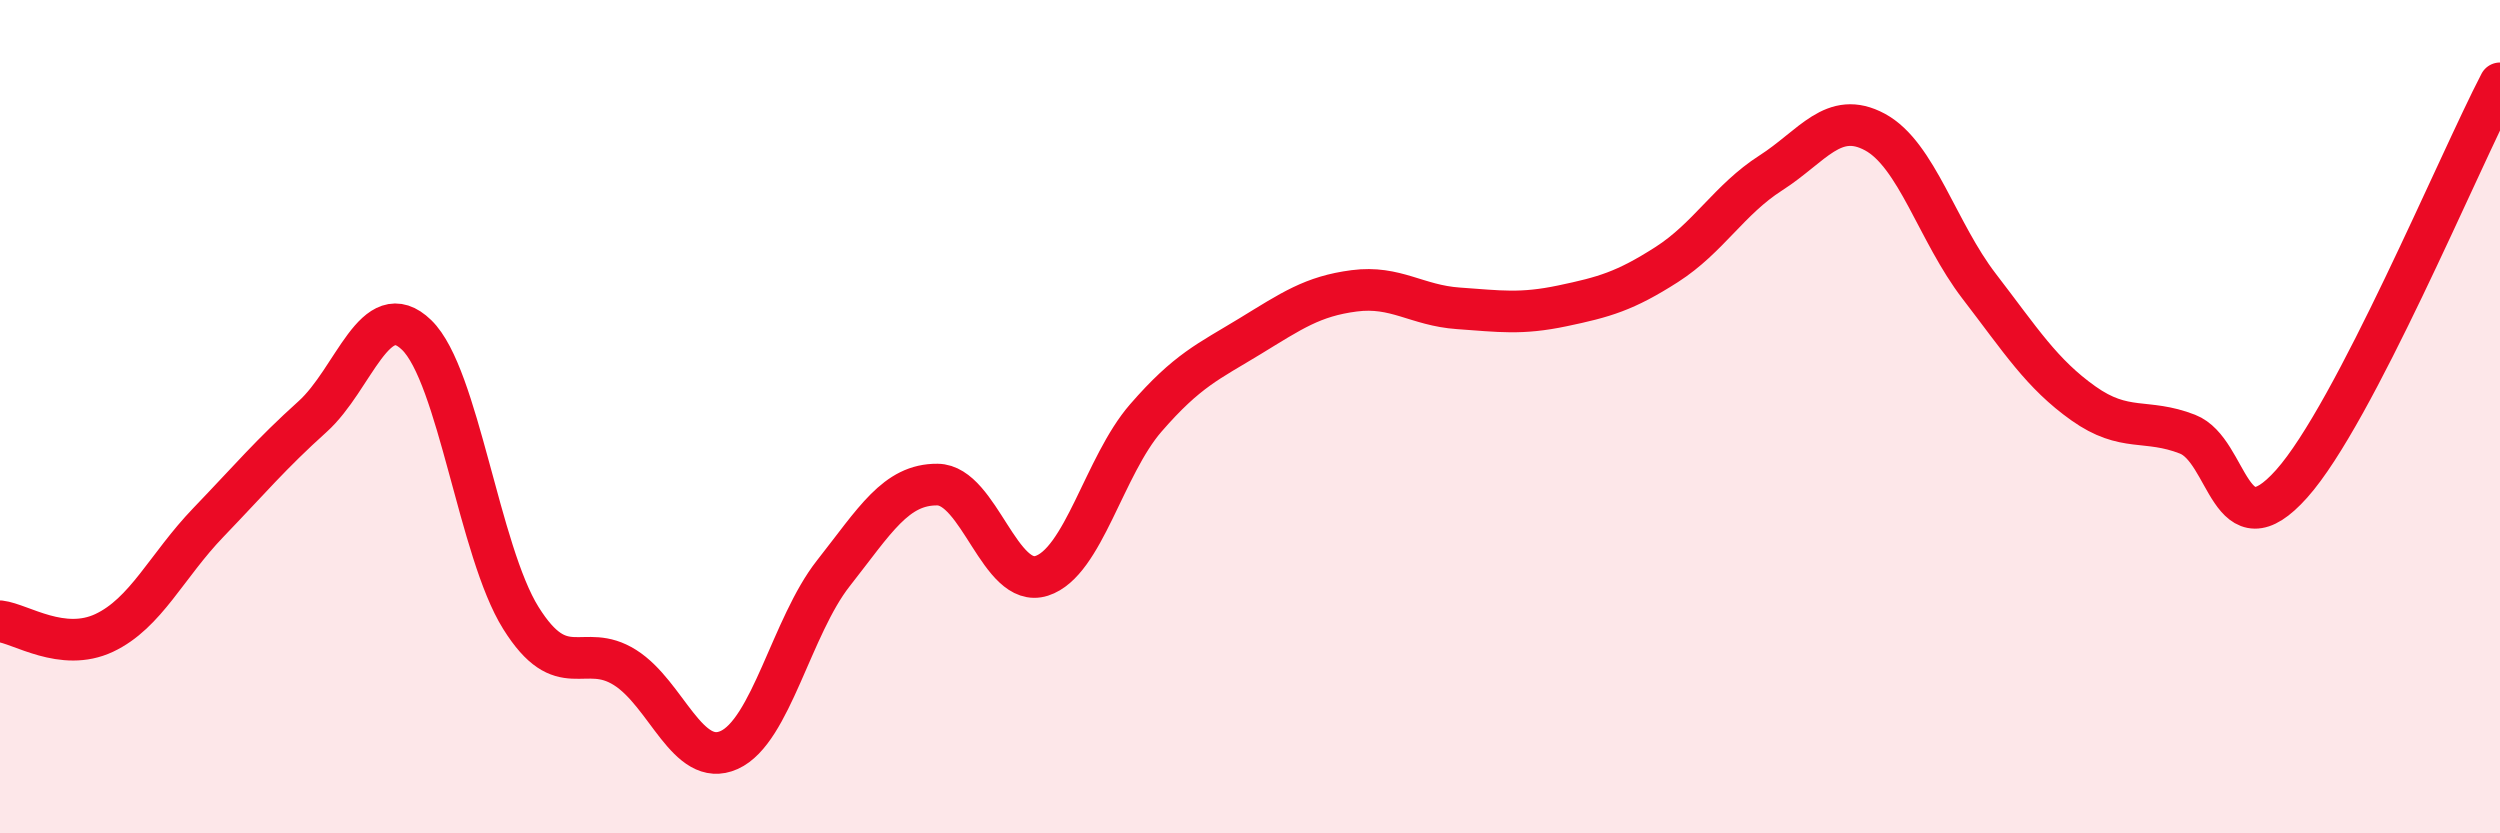 
    <svg width="60" height="20" viewBox="0 0 60 20" xmlns="http://www.w3.org/2000/svg">
      <path
        d="M 0,14.91 C 0.5,14.97 1.5,15.66 2.5,15.19 C 3.5,14.72 4,13.58 5,12.54 C 6,11.5 6.5,10.9 7.5,10 C 8.5,9.1 9,7.07 10,8.04 C 11,9.01 11.5,13.23 12.5,14.83 C 13.5,16.43 14,15.39 15,16.02 C 16,16.65 16.5,18.45 17.5,18 C 18.5,17.55 19,15.03 20,13.76 C 21,12.49 21.5,11.62 22.5,11.63 C 23.5,11.64 24,14.14 25,13.82 C 26,13.5 26.5,11.18 27.5,10.03 C 28.5,8.88 29,8.68 30,8.07 C 31,7.46 31.5,7.11 32.5,6.98 C 33.5,6.85 34,7.33 35,7.4 C 36,7.47 36.5,7.55 37.5,7.34 C 38.5,7.13 39,6.99 40,6.35 C 41,5.71 41.5,4.79 42.5,4.15 C 43.5,3.51 44,2.63 45,3.17 C 46,3.71 46.5,5.57 47.5,6.87 C 48.5,8.17 49,8.97 50,9.68 C 51,10.39 51.5,10.03 52.5,10.42 C 53.5,10.81 53.5,13.29 55,11.61 C 56.5,9.93 59,3.92 60,2L60 20L0 20Z"
        fill="#EB0A25"
        opacity="0.1"
        stroke-linecap="round"
        stroke-linejoin="round"
      />
      <path
        d="M 0,14.91 C 0.5,14.97 1.5,15.66 2.5,15.19 C 3.5,14.72 4,13.58 5,12.54 C 6,11.5 6.5,10.9 7.5,10 C 8.5,9.1 9,7.07 10,8.04 C 11,9.01 11.5,13.23 12.5,14.83 C 13.5,16.43 14,15.39 15,16.02 C 16,16.65 16.5,18.45 17.5,18 C 18.5,17.55 19,15.03 20,13.76 C 21,12.49 21.5,11.62 22.5,11.63 C 23.5,11.64 24,14.14 25,13.82 C 26,13.5 26.5,11.18 27.5,10.03 C 28.5,8.88 29,8.68 30,8.07 C 31,7.46 31.5,7.11 32.5,6.98 C 33.5,6.85 34,7.33 35,7.4 C 36,7.47 36.5,7.55 37.5,7.34 C 38.5,7.13 39,6.99 40,6.35 C 41,5.71 41.5,4.79 42.5,4.15 C 43.5,3.51 44,2.63 45,3.17 C 46,3.71 46.5,5.57 47.5,6.87 C 48.5,8.17 49,8.97 50,9.68 C 51,10.39 51.5,10.03 52.5,10.42 C 53.5,10.81 53.5,13.29 55,11.61 C 56.5,9.93 59,3.92 60,2"
        stroke="#EB0A25"
        stroke-width="1"
        fill="none"
        stroke-linecap="round"
        stroke-linejoin="round"
      />
    </svg>
  